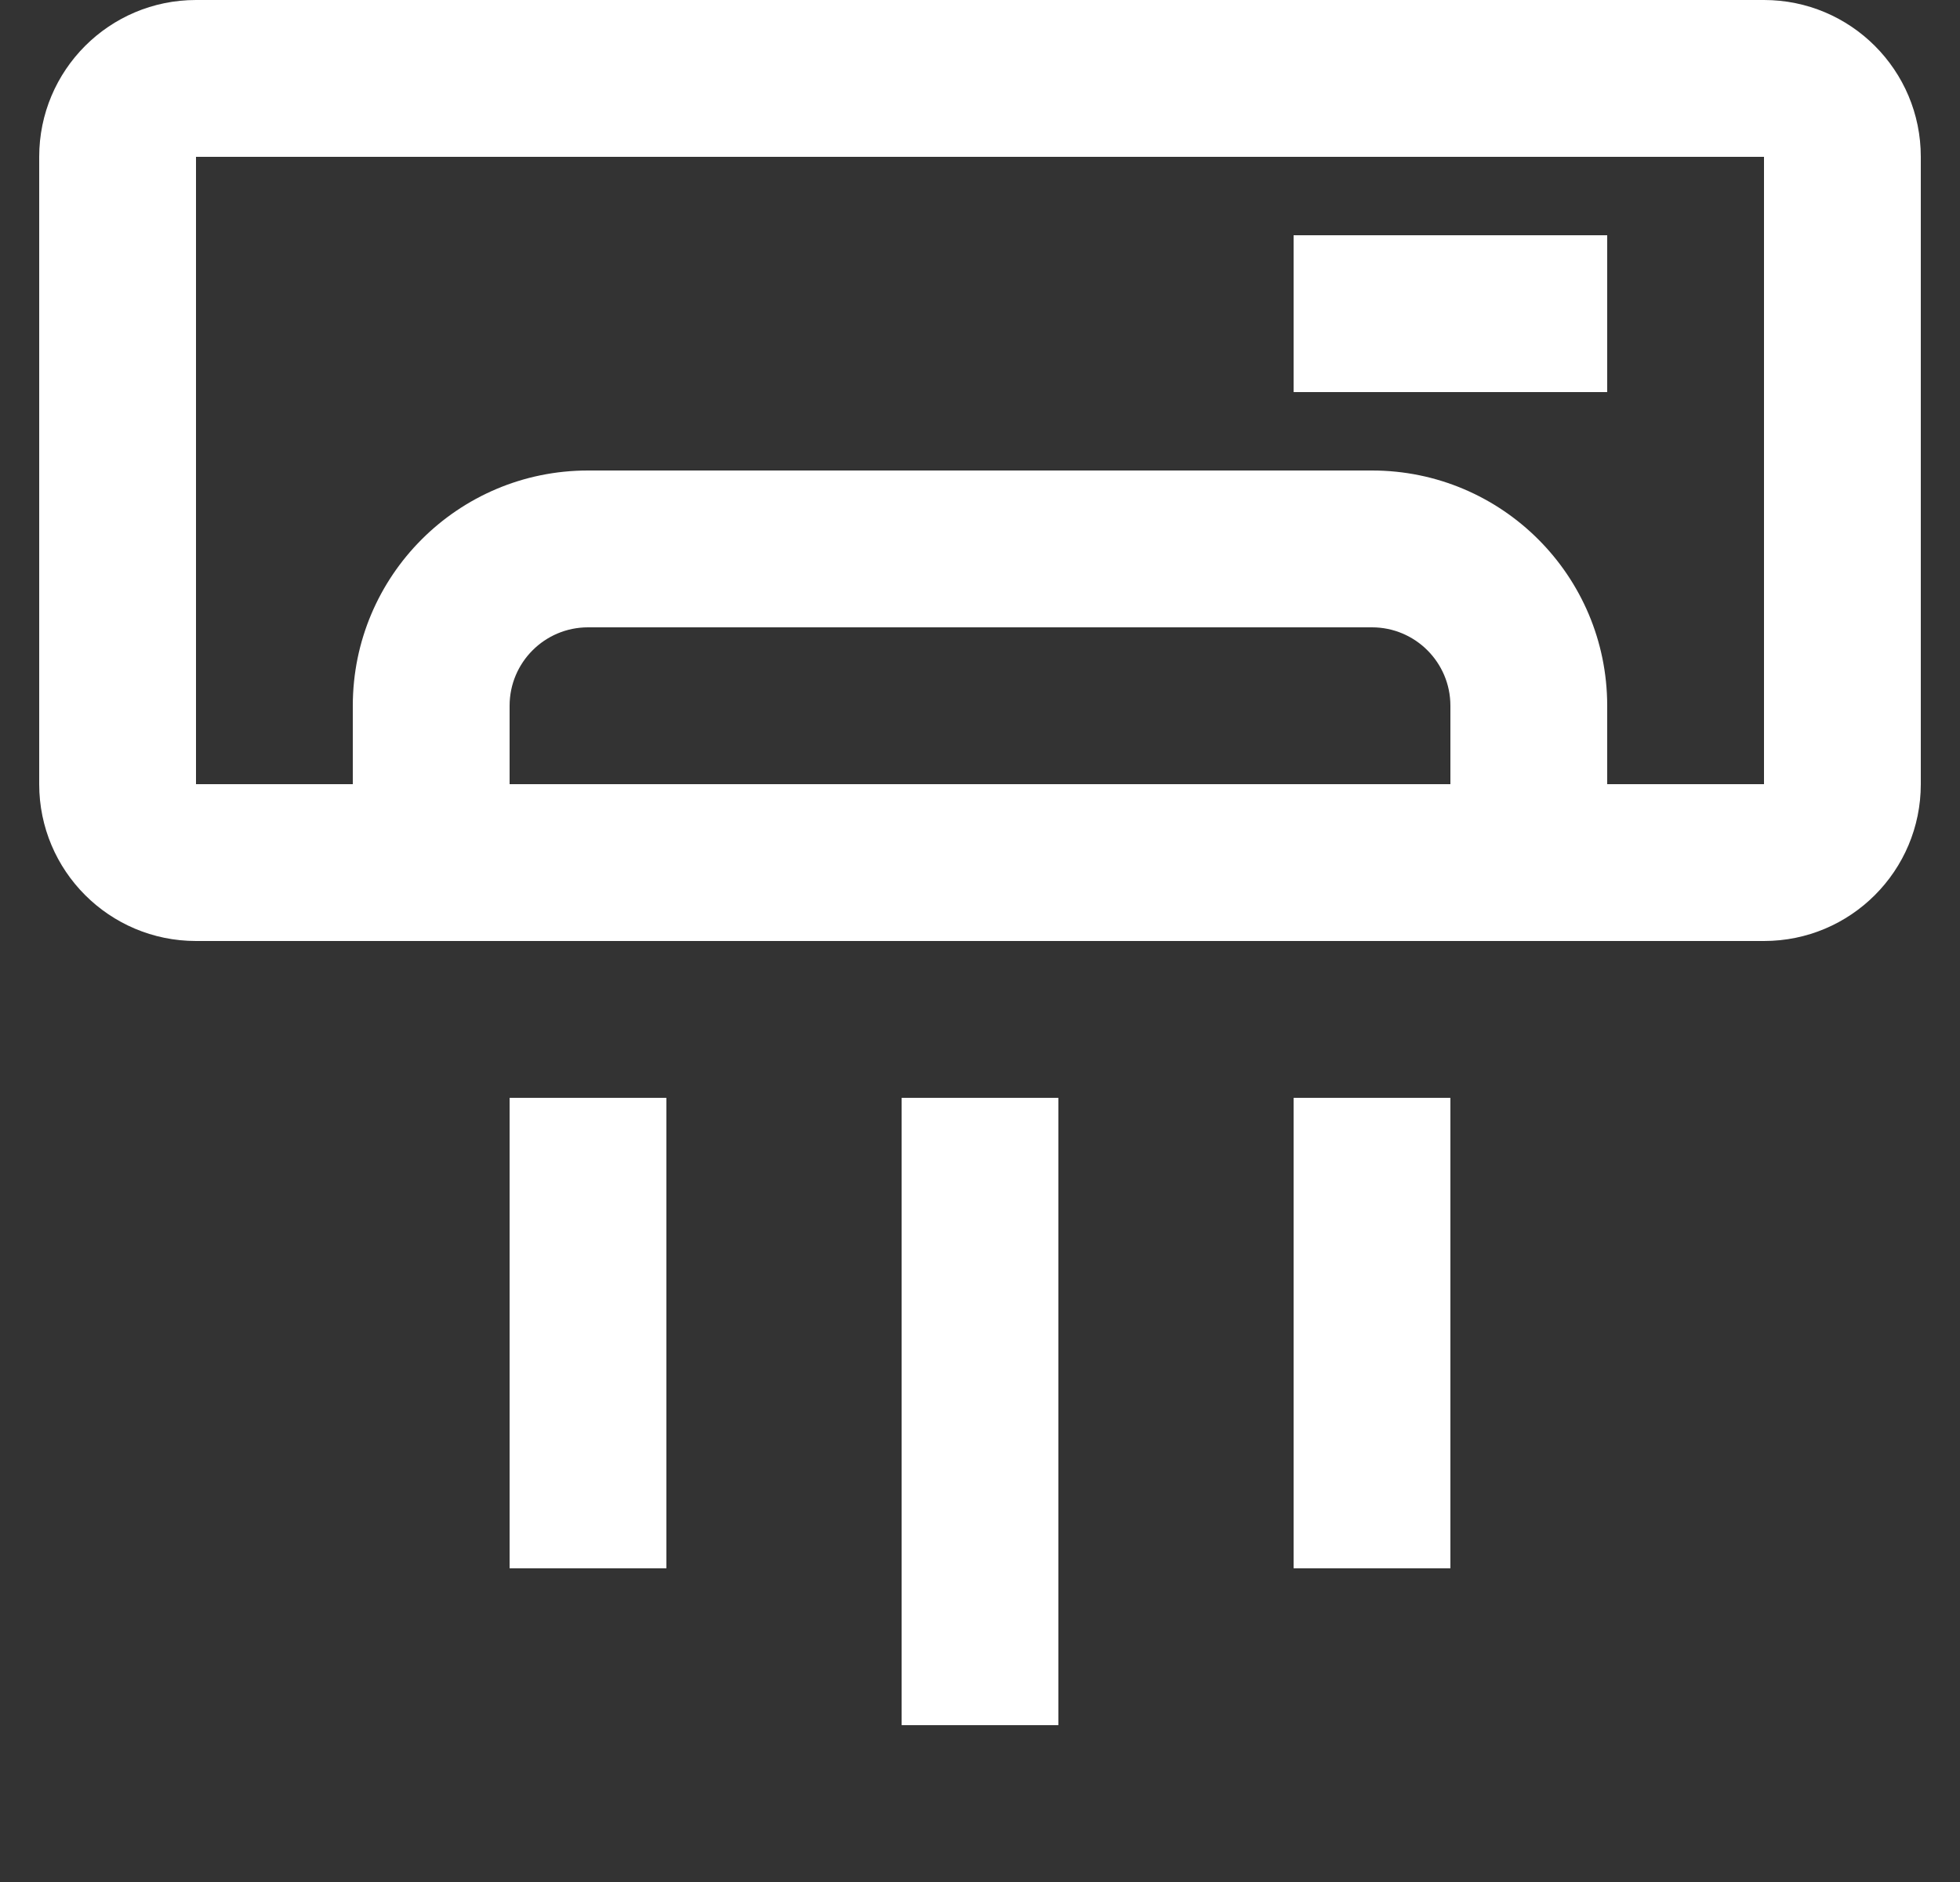 <svg width="25" height="24" viewBox="0 0 25 24" fill="none" xmlns="http://www.w3.org/2000/svg">
<rect x="0" y="0" width="25" height="24" fill="#333333" stroke="none"/>
<path fill-rule="evenodd" clip-rule="evenodd" d="M2.5 0C1.395 0 0.5 0.895 0.5 2V10C0.5 11.105 1.395 12 2.5 12H4.5H6.5H18.5H20.5H22.5C23.605 12 24.5 11.105 24.5 10V2C24.5 0.895 23.605 0 22.5 0H2.5ZM20.5 10H22.5V2L2.5 2V10H4.5V9C4.5 7.343 5.843 6 7.5 6H17.5C19.157 6 20.5 7.343 20.5 9V10ZM6.5 10H18.5V9C18.5 8.448 18.052 8 17.5 8H7.5C6.948 8 6.5 8.448 6.5 9V10ZM16.5 3H17.5H19.5H20.5V5H19.5H17.5H16.5V3ZM11.5 21V22H13.5V21V15V14H11.5V15V21ZM6.5 20V19V15V14H8.5V15V19V20H6.5ZM16.5 19V20H18.5V19V15V14H16.5V15V19Z" fill="white"/>
</svg>
